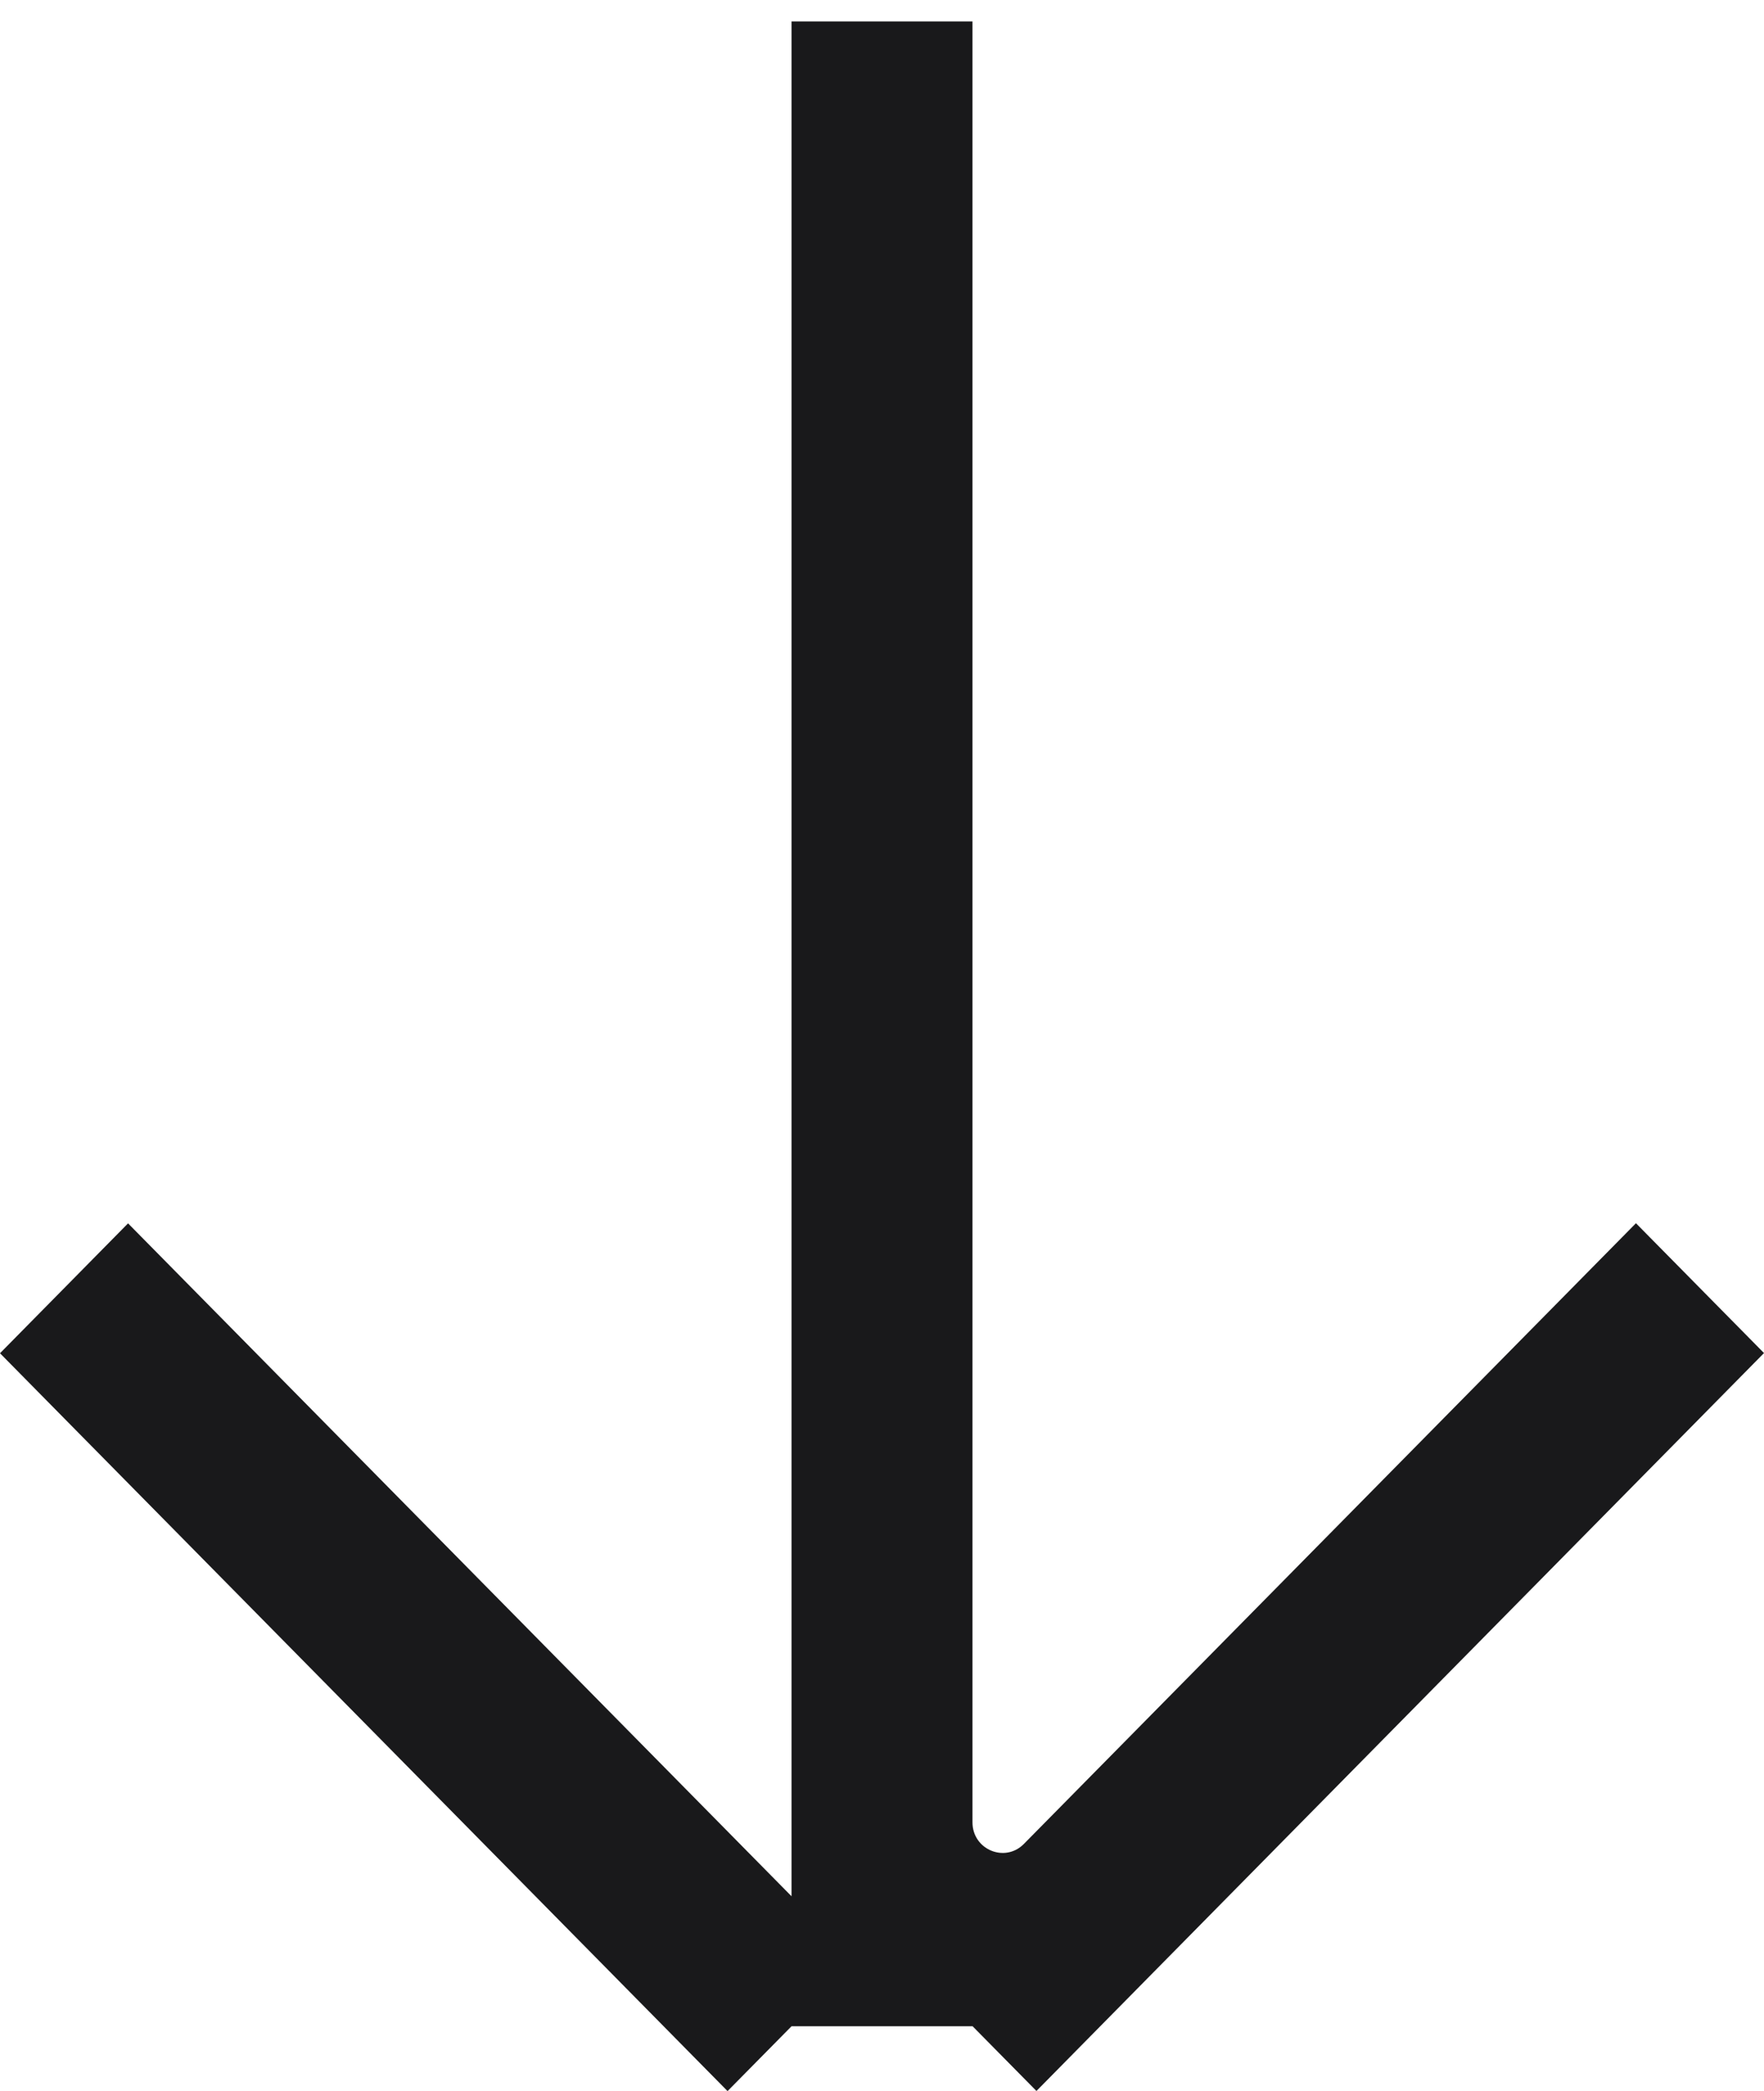 <svg width="27" height="32" viewBox="0 0 27 32" fill="none" xmlns="http://www.w3.org/2000/svg">
<g clip-path="url(#clip0_143_17)">
<path d="M14.885 31.008L15.864 32L27 20.707L25.04 18.72L15.672 28.219C15.381 28.514 14.885 28.306 14.885 27.889L14.885 0.328L12.115 0.328L12.115 29.02L1.96 18.722L1.01646e-06 20.71L11.136 32.002L12.115 31.01L14.885 31.01L14.885 31.008Z" fill="#19191B"/>
</g>
<defs>
<clipPath id="clip0_143_17">
<rect width="32" height="27" fill="white" transform="translate(27) rotate(90)"/>
</clipPath>
</defs>
</svg>
